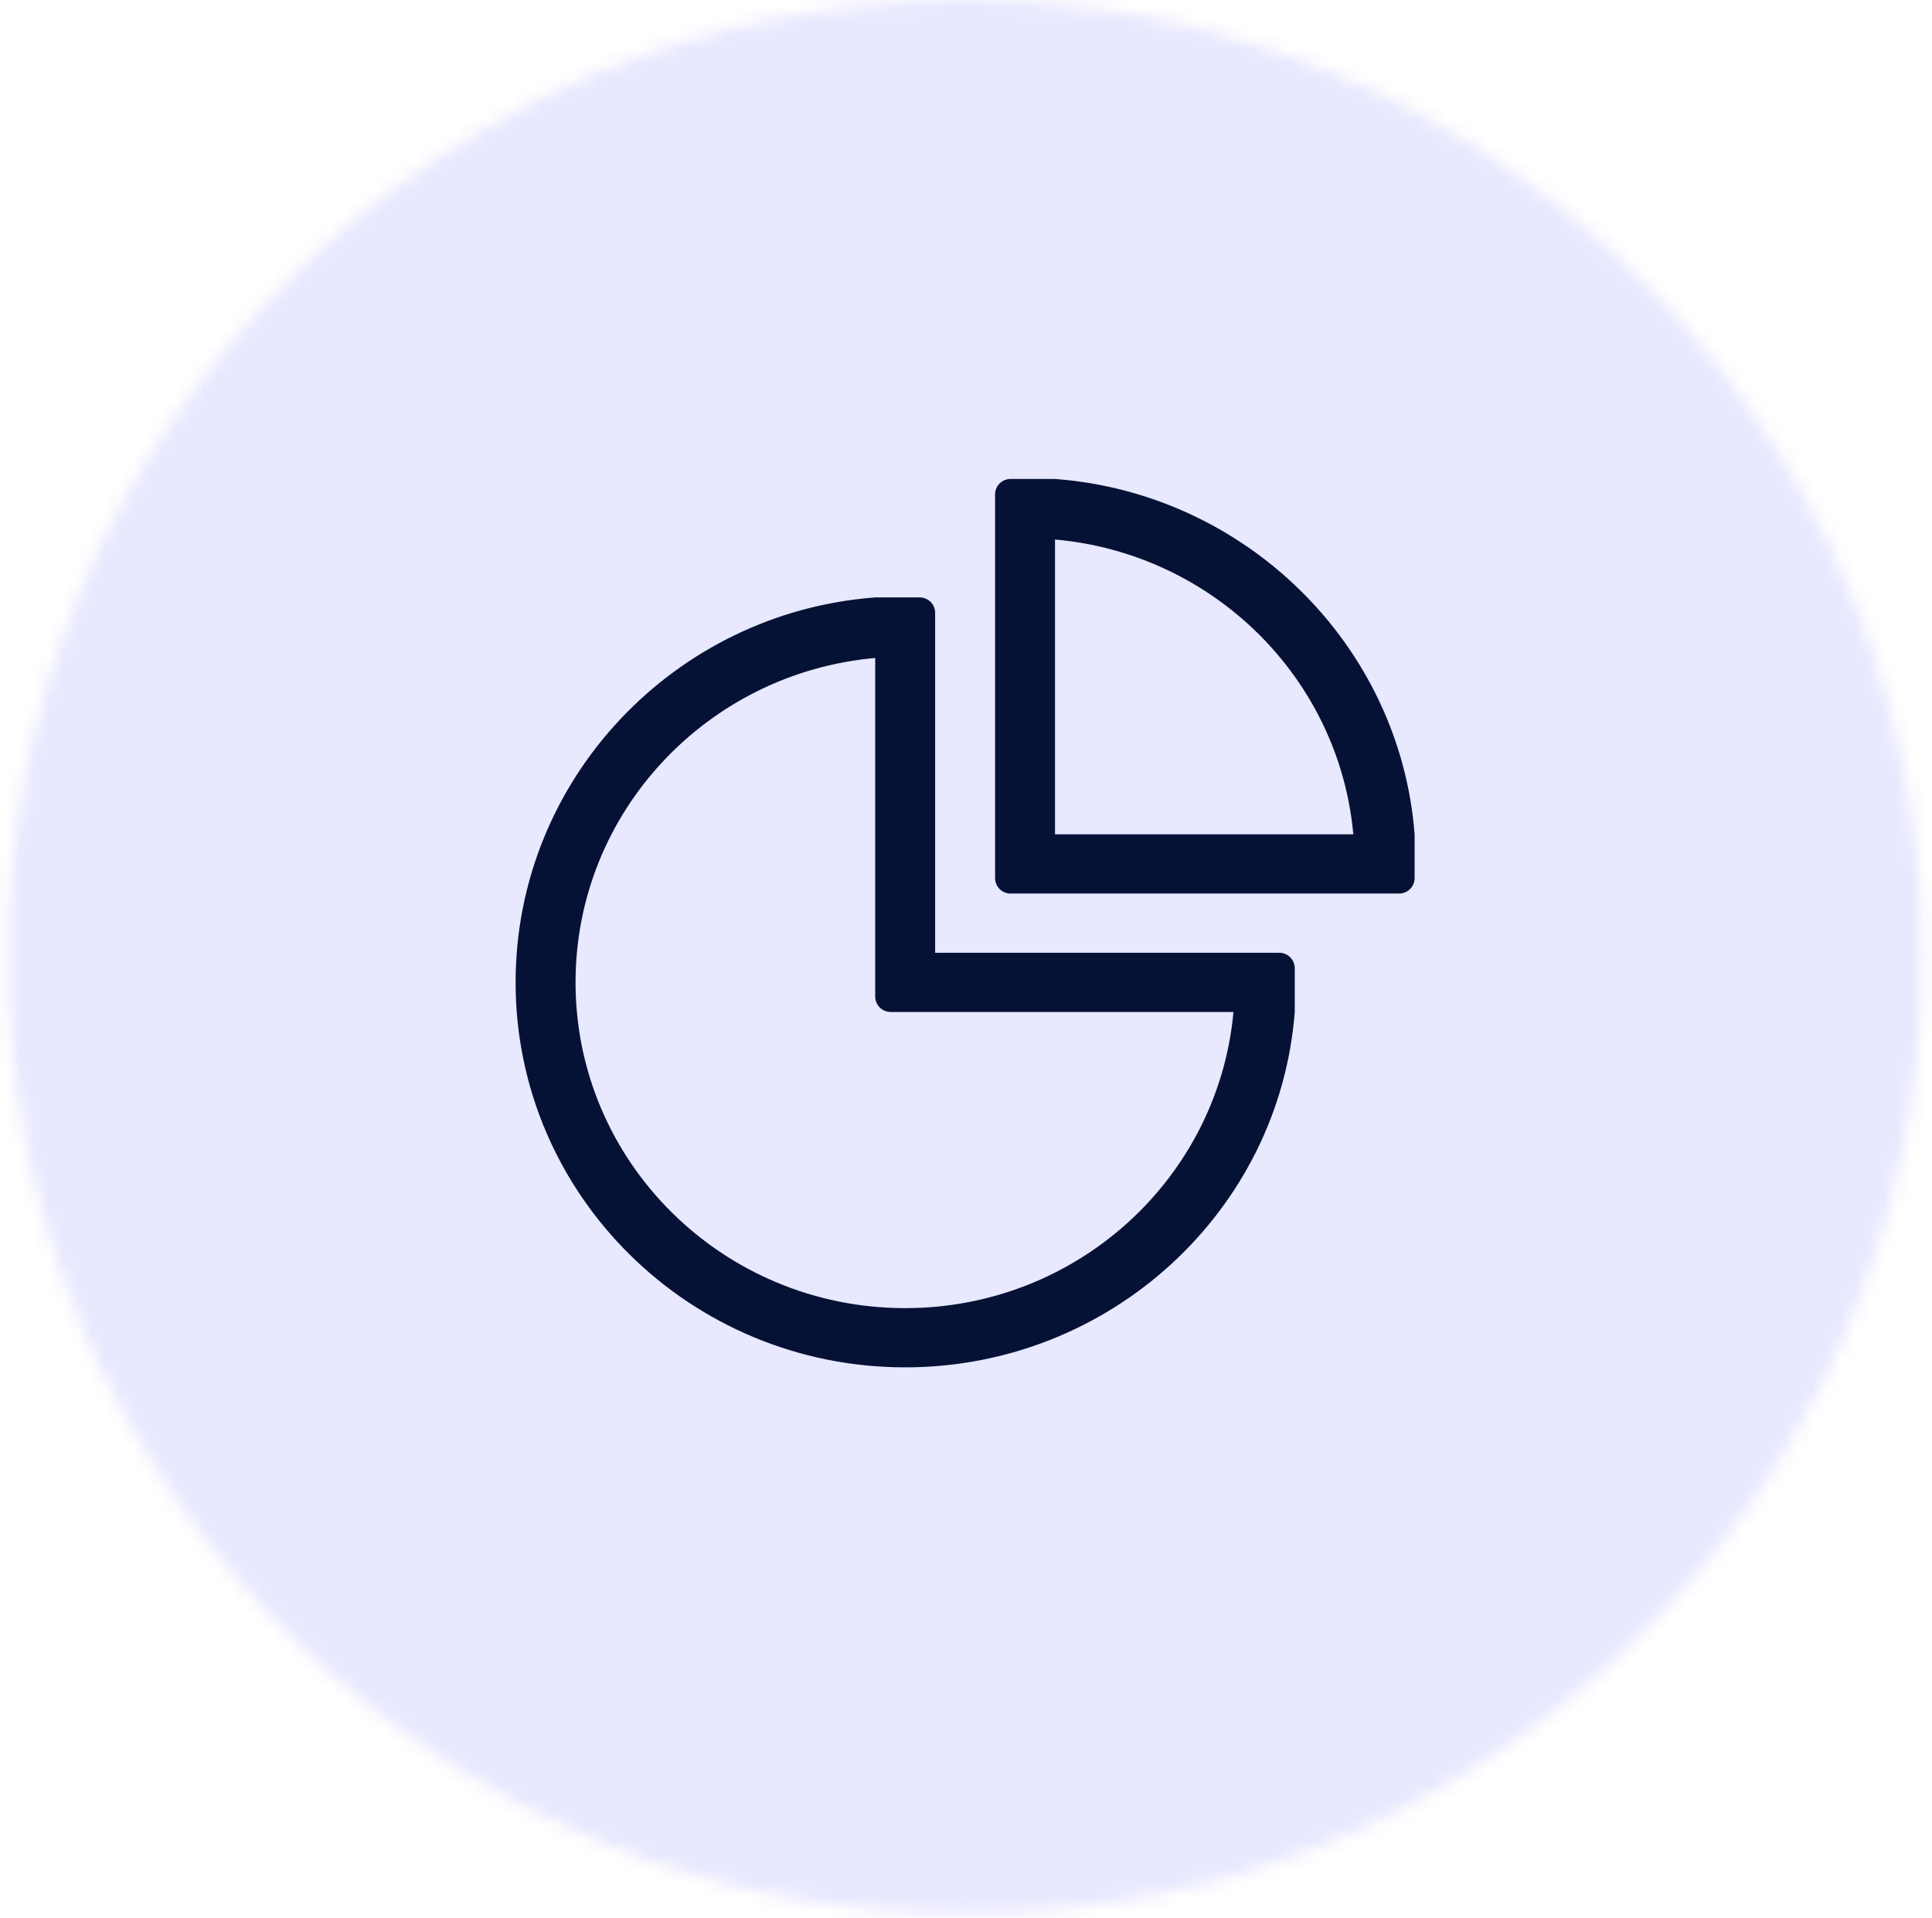 <?xml version="1.0" encoding="UTF-8"?>
<svg xmlns="http://www.w3.org/2000/svg" width="137" height="136" viewBox="0 0 137 136" fill="none">
  <mask id="mask0_1_184" style="mask-type:alpha" maskUnits="userSpaceOnUse" x="0" y="0" width="137" height="136">
    <path d="M0.583 67.854C0.583 30.38 30.962 0 68.437 0C105.911 0 136.29 30.38 136.29 67.854C136.29 105.329 105.911 135.708 68.437 135.708C30.962 135.708 0.583 105.329 0.583 67.854Z" fill="#D9D9D9"></path>
  </mask>
  <g mask="url(#mask0_1_184)">
    <path d="M197.411 68.011C197.411 142.673 141.044 203.2 71.511 203.2C1.979 203.2 -54.388 142.673 -54.388 68.011C-54.388 -6.652 1.979 -67.178 71.511 -67.178C141.044 -67.178 197.411 -6.652 197.411 68.011Z" fill="#E8E8FF"></path>
  </g>
  <path fill-rule="evenodd" clip-rule="evenodd" d="M71.659 33.965C71.053 33.965 70.562 34.456 70.562 35.062V62.268C70.562 62.874 71.053 63.365 71.659 63.365H99.215C99.821 63.365 100.312 62.874 100.312 62.268V59.165C99.28 45.762 88.374 34.984 74.812 33.965H71.659ZM95.966 59.165H74.812V38.259C86.026 39.258 94.956 48.083 95.966 59.165ZM64.187 96.965C78.729 96.965 90.727 85.861 91.812 71.765V68.662C91.812 68.056 91.321 67.565 90.715 67.565H66.312V43.462C66.312 42.856 65.821 42.365 65.215 42.365H62.062C47.798 43.437 36.562 55.294 36.562 69.665C36.562 84.742 48.93 96.965 64.187 96.965ZM64.187 92.765C76.38 92.765 86.393 83.538 87.466 71.765H63.159C62.553 71.765 62.062 71.274 62.062 70.668V46.659C50.148 47.72 40.812 57.615 40.812 69.665C40.812 82.423 51.277 92.765 64.187 92.765Z" fill="#061235"></path>
</svg>
